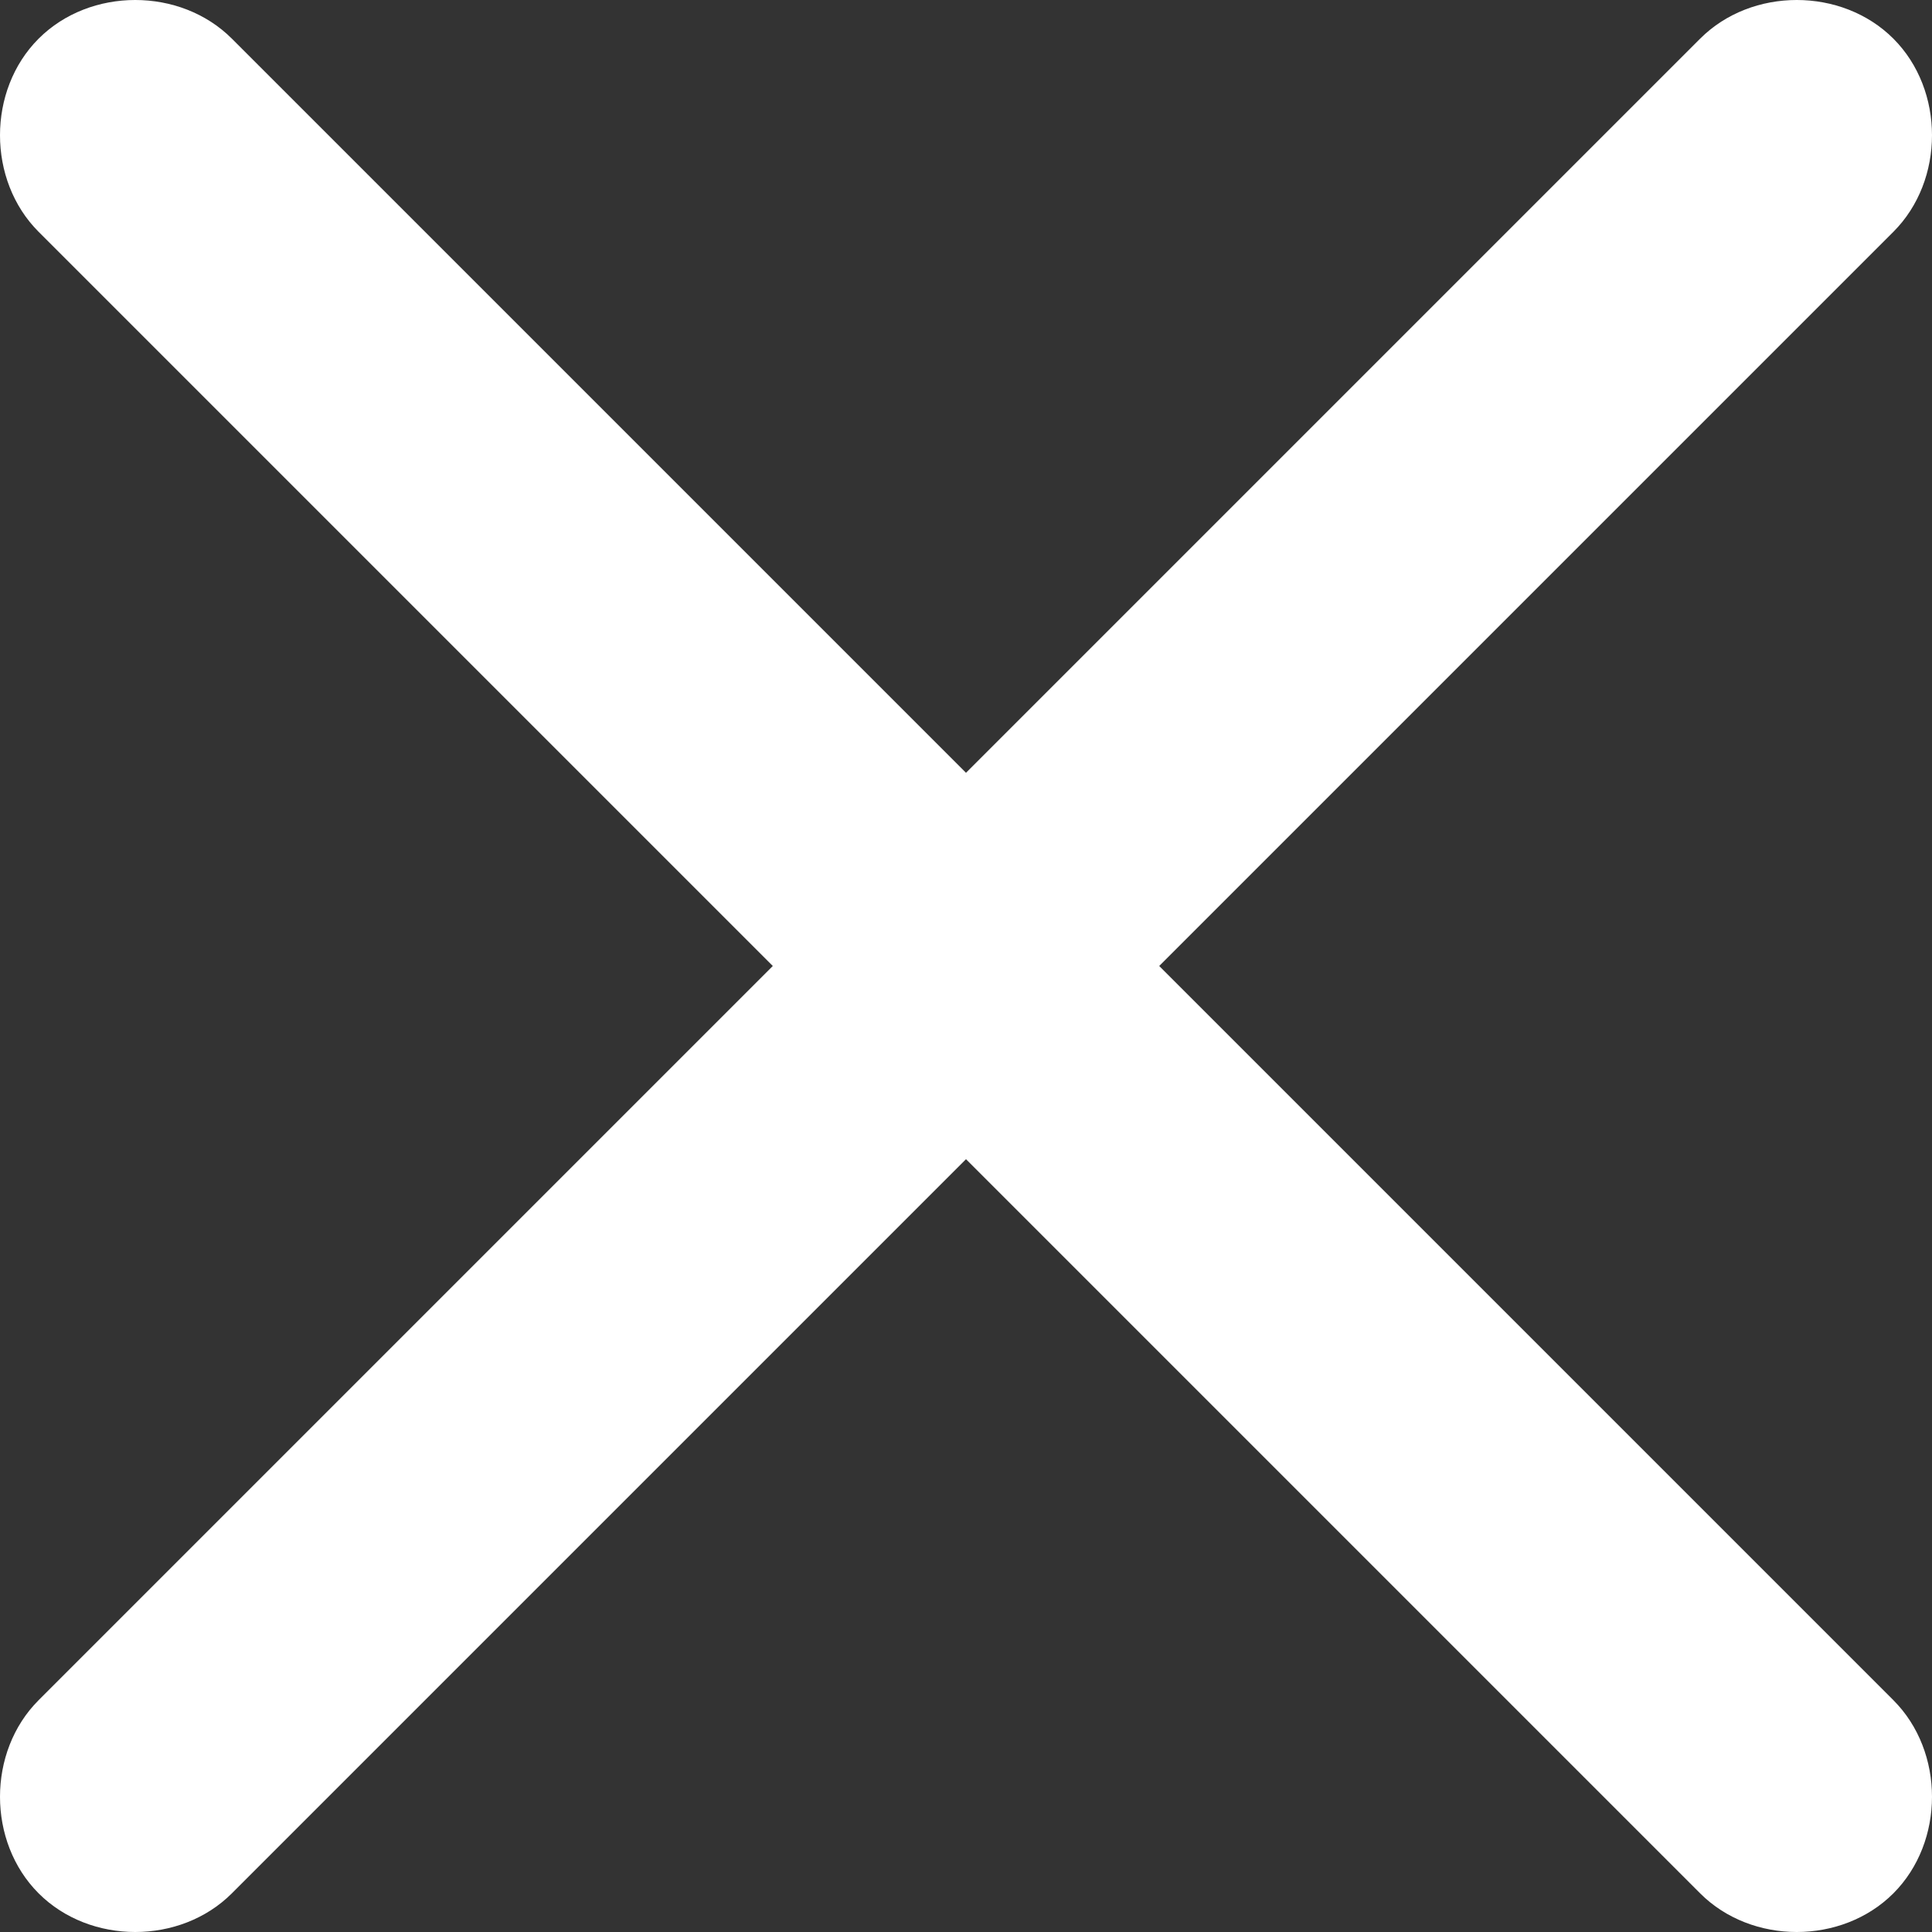 <?xml version="1.0" encoding="utf-8"?>
<!-- Generator: Adobe Illustrator 26.3.1, SVG Export Plug-In . SVG Version: 6.00 Build 0)  -->
<svg version="1.1" id="Layer_1" xmlns="http://www.w3.org/2000/svg" xmlns:xlink="http://www.w3.org/1999/xlink" x="0px" y="0px"
	 viewBox="0 0 15 15" style="enable-background:new 0 0 15 15;" xml:space="preserve">
<rect x="0" y="0" width="15" height="15" fill="#333333" stroke="none"/>
<style type="text/css">
	.st0{fill-rule:evenodd;clip-rule:evenodd;fill:#FFFFFF;}
</style>
<path class="st0" d="M1.8,0.3c-0.4-0.4-1.1-0.4-1.5,0s-0.4,1.1,0,1.5L6,7.5l-5.7,5.7c-0.4,0.4-0.4,1.1,0,1.5c0.4,0.4,1.1,0.4,1.5,0
	L7.5,9l5.7,5.7c0.4,0.4,1.1,0.4,1.5,0c0.4-0.4,0.4-1.1,0-1.5L9,7.5l5.7-5.7c0.4-0.4,0.4-1.1,0-1.5c-0.4-0.4-1.1-0.4-1.5,0L7.5,6
	L1.8,0.3z"/>
</svg>
